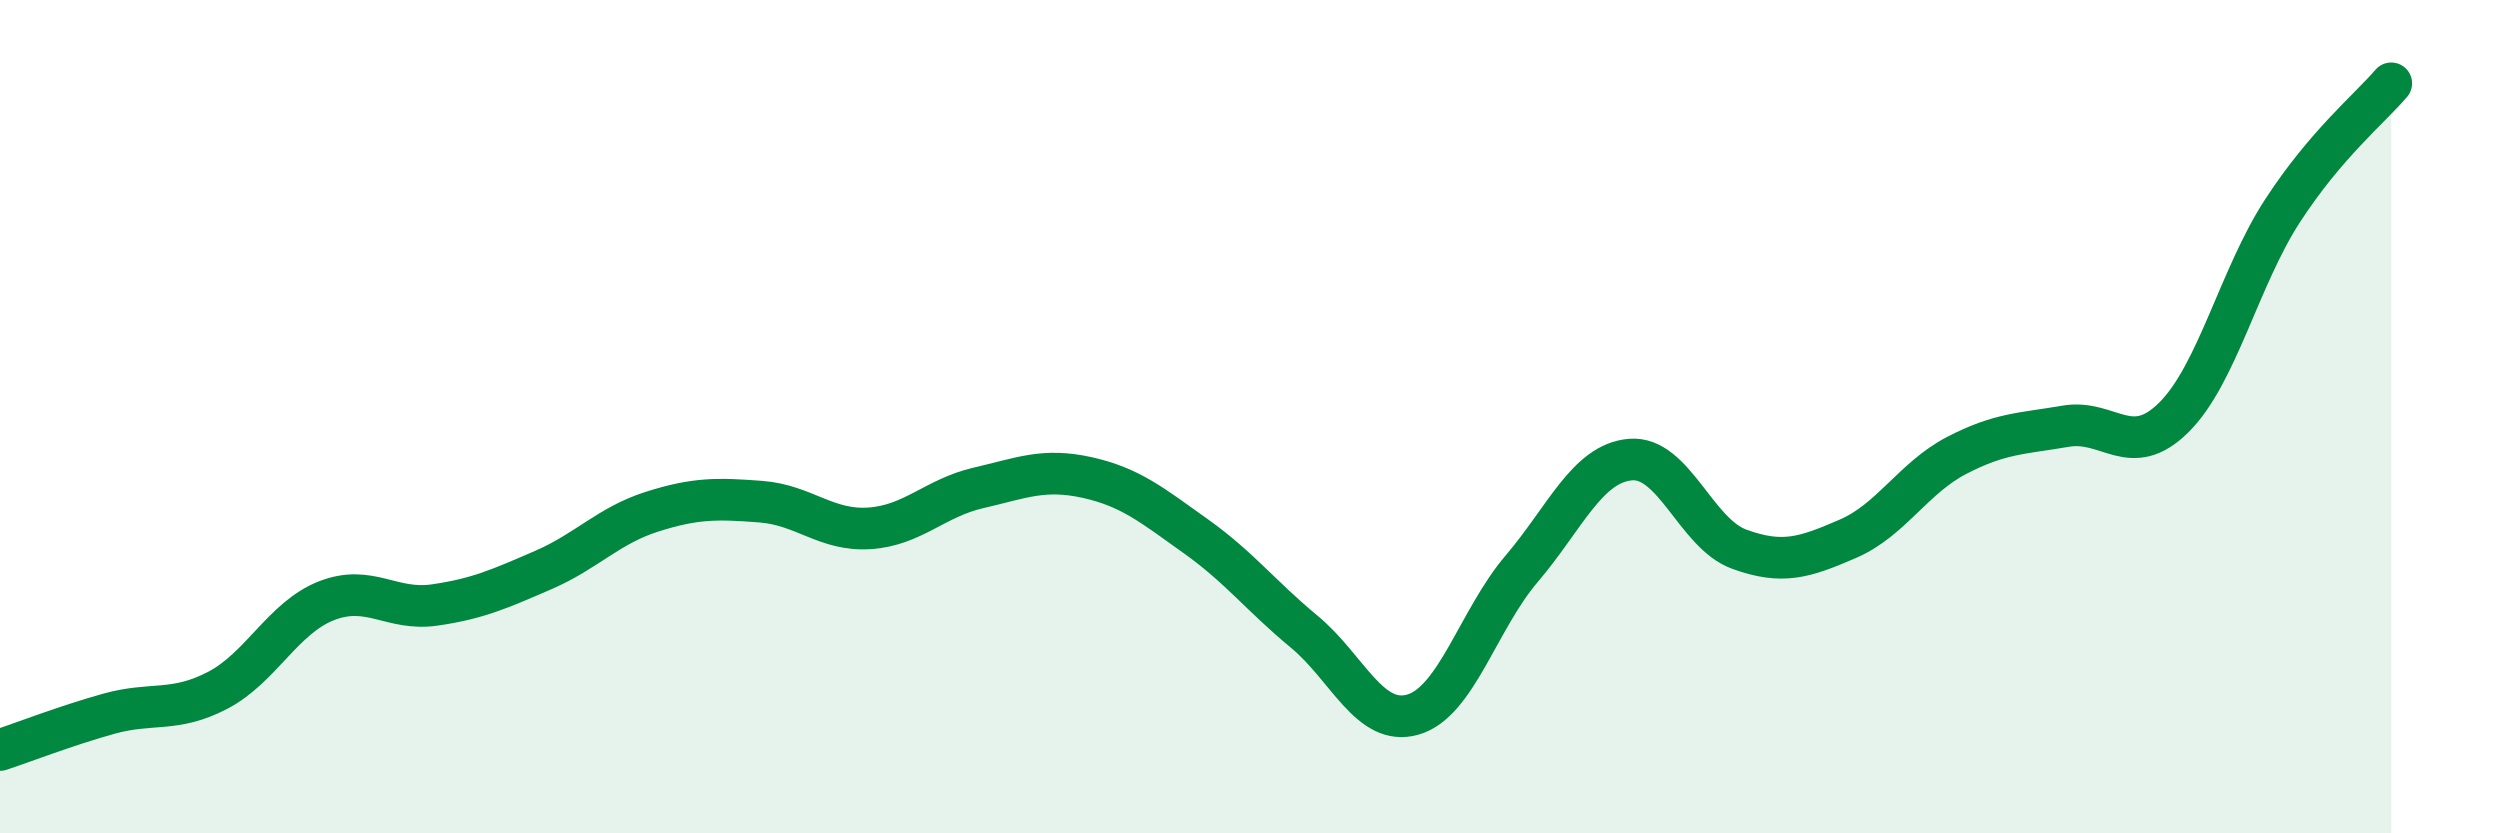 
    <svg width="60" height="20" viewBox="0 0 60 20" xmlns="http://www.w3.org/2000/svg">
      <path
        d="M 0,18 C 0.52,17.83 1.57,17.42 2.61,17.13 C 3.65,16.84 4.18,17.11 5.22,16.57 C 6.26,16.03 6.79,14.83 7.83,14.42 C 8.87,14.01 9.39,14.67 10.43,14.52 C 11.47,14.37 12,14.13 13.04,13.68 C 14.08,13.23 14.61,12.61 15.65,12.28 C 16.69,11.95 17.22,11.96 18.26,12.04 C 19.3,12.12 19.83,12.75 20.87,12.68 C 21.91,12.61 22.44,11.95 23.48,11.71 C 24.52,11.47 25.05,11.23 26.09,11.46 C 27.13,11.69 27.66,12.13 28.7,12.87 C 29.74,13.61 30.26,14.3 31.3,15.16 C 32.34,16.02 32.87,17.45 33.91,17.15 C 34.95,16.85 35.48,14.87 36.52,13.65 C 37.56,12.43 38.09,11.12 39.13,11.03 C 40.17,10.94 40.7,12.8 41.74,13.18 C 42.78,13.56 43.31,13.38 44.35,12.93 C 45.39,12.48 45.92,11.47 46.96,10.93 C 48,10.39 48.53,10.41 49.57,10.23 C 50.61,10.05 51.13,11.05 52.17,10.02 C 53.21,8.99 53.74,6.66 54.78,5.06 C 55.82,3.46 56.87,2.61 57.39,2L57.39 20L0 20Z"
        fill="#008740"
        opacity="0.1"
        stroke-linecap="round"
        stroke-linejoin="round"
      />
      <path
        d="M 0,18 C 0.52,17.83 1.57,17.42 2.61,17.13 C 3.65,16.84 4.18,17.11 5.22,16.57 C 6.26,16.03 6.79,14.83 7.83,14.42 C 8.87,14.01 9.39,14.67 10.43,14.52 C 11.47,14.37 12,14.13 13.04,13.68 C 14.08,13.23 14.61,12.61 15.65,12.28 C 16.69,11.95 17.22,11.96 18.26,12.04 C 19.3,12.12 19.83,12.75 20.87,12.68 C 21.91,12.61 22.44,11.95 23.48,11.71 C 24.52,11.47 25.05,11.23 26.09,11.46 C 27.13,11.69 27.66,12.13 28.7,12.87 C 29.74,13.61 30.26,14.3 31.3,15.16 C 32.34,16.02 32.87,17.45 33.91,17.15 C 34.95,16.85 35.48,14.87 36.52,13.65 C 37.56,12.43 38.09,11.12 39.13,11.03 C 40.17,10.94 40.7,12.8 41.74,13.18 C 42.78,13.56 43.31,13.38 44.35,12.93 C 45.39,12.48 45.92,11.47 46.96,10.93 C 48,10.39 48.53,10.41 49.57,10.23 C 50.61,10.05 51.13,11.05 52.17,10.02 C 53.21,8.99 53.74,6.66 54.78,5.06 C 55.82,3.46 56.87,2.61 57.39,2"
        stroke="#008740"
        stroke-width="1"
        fill="none"
        stroke-linecap="round"
        stroke-linejoin="round"
      />
    </svg>
  